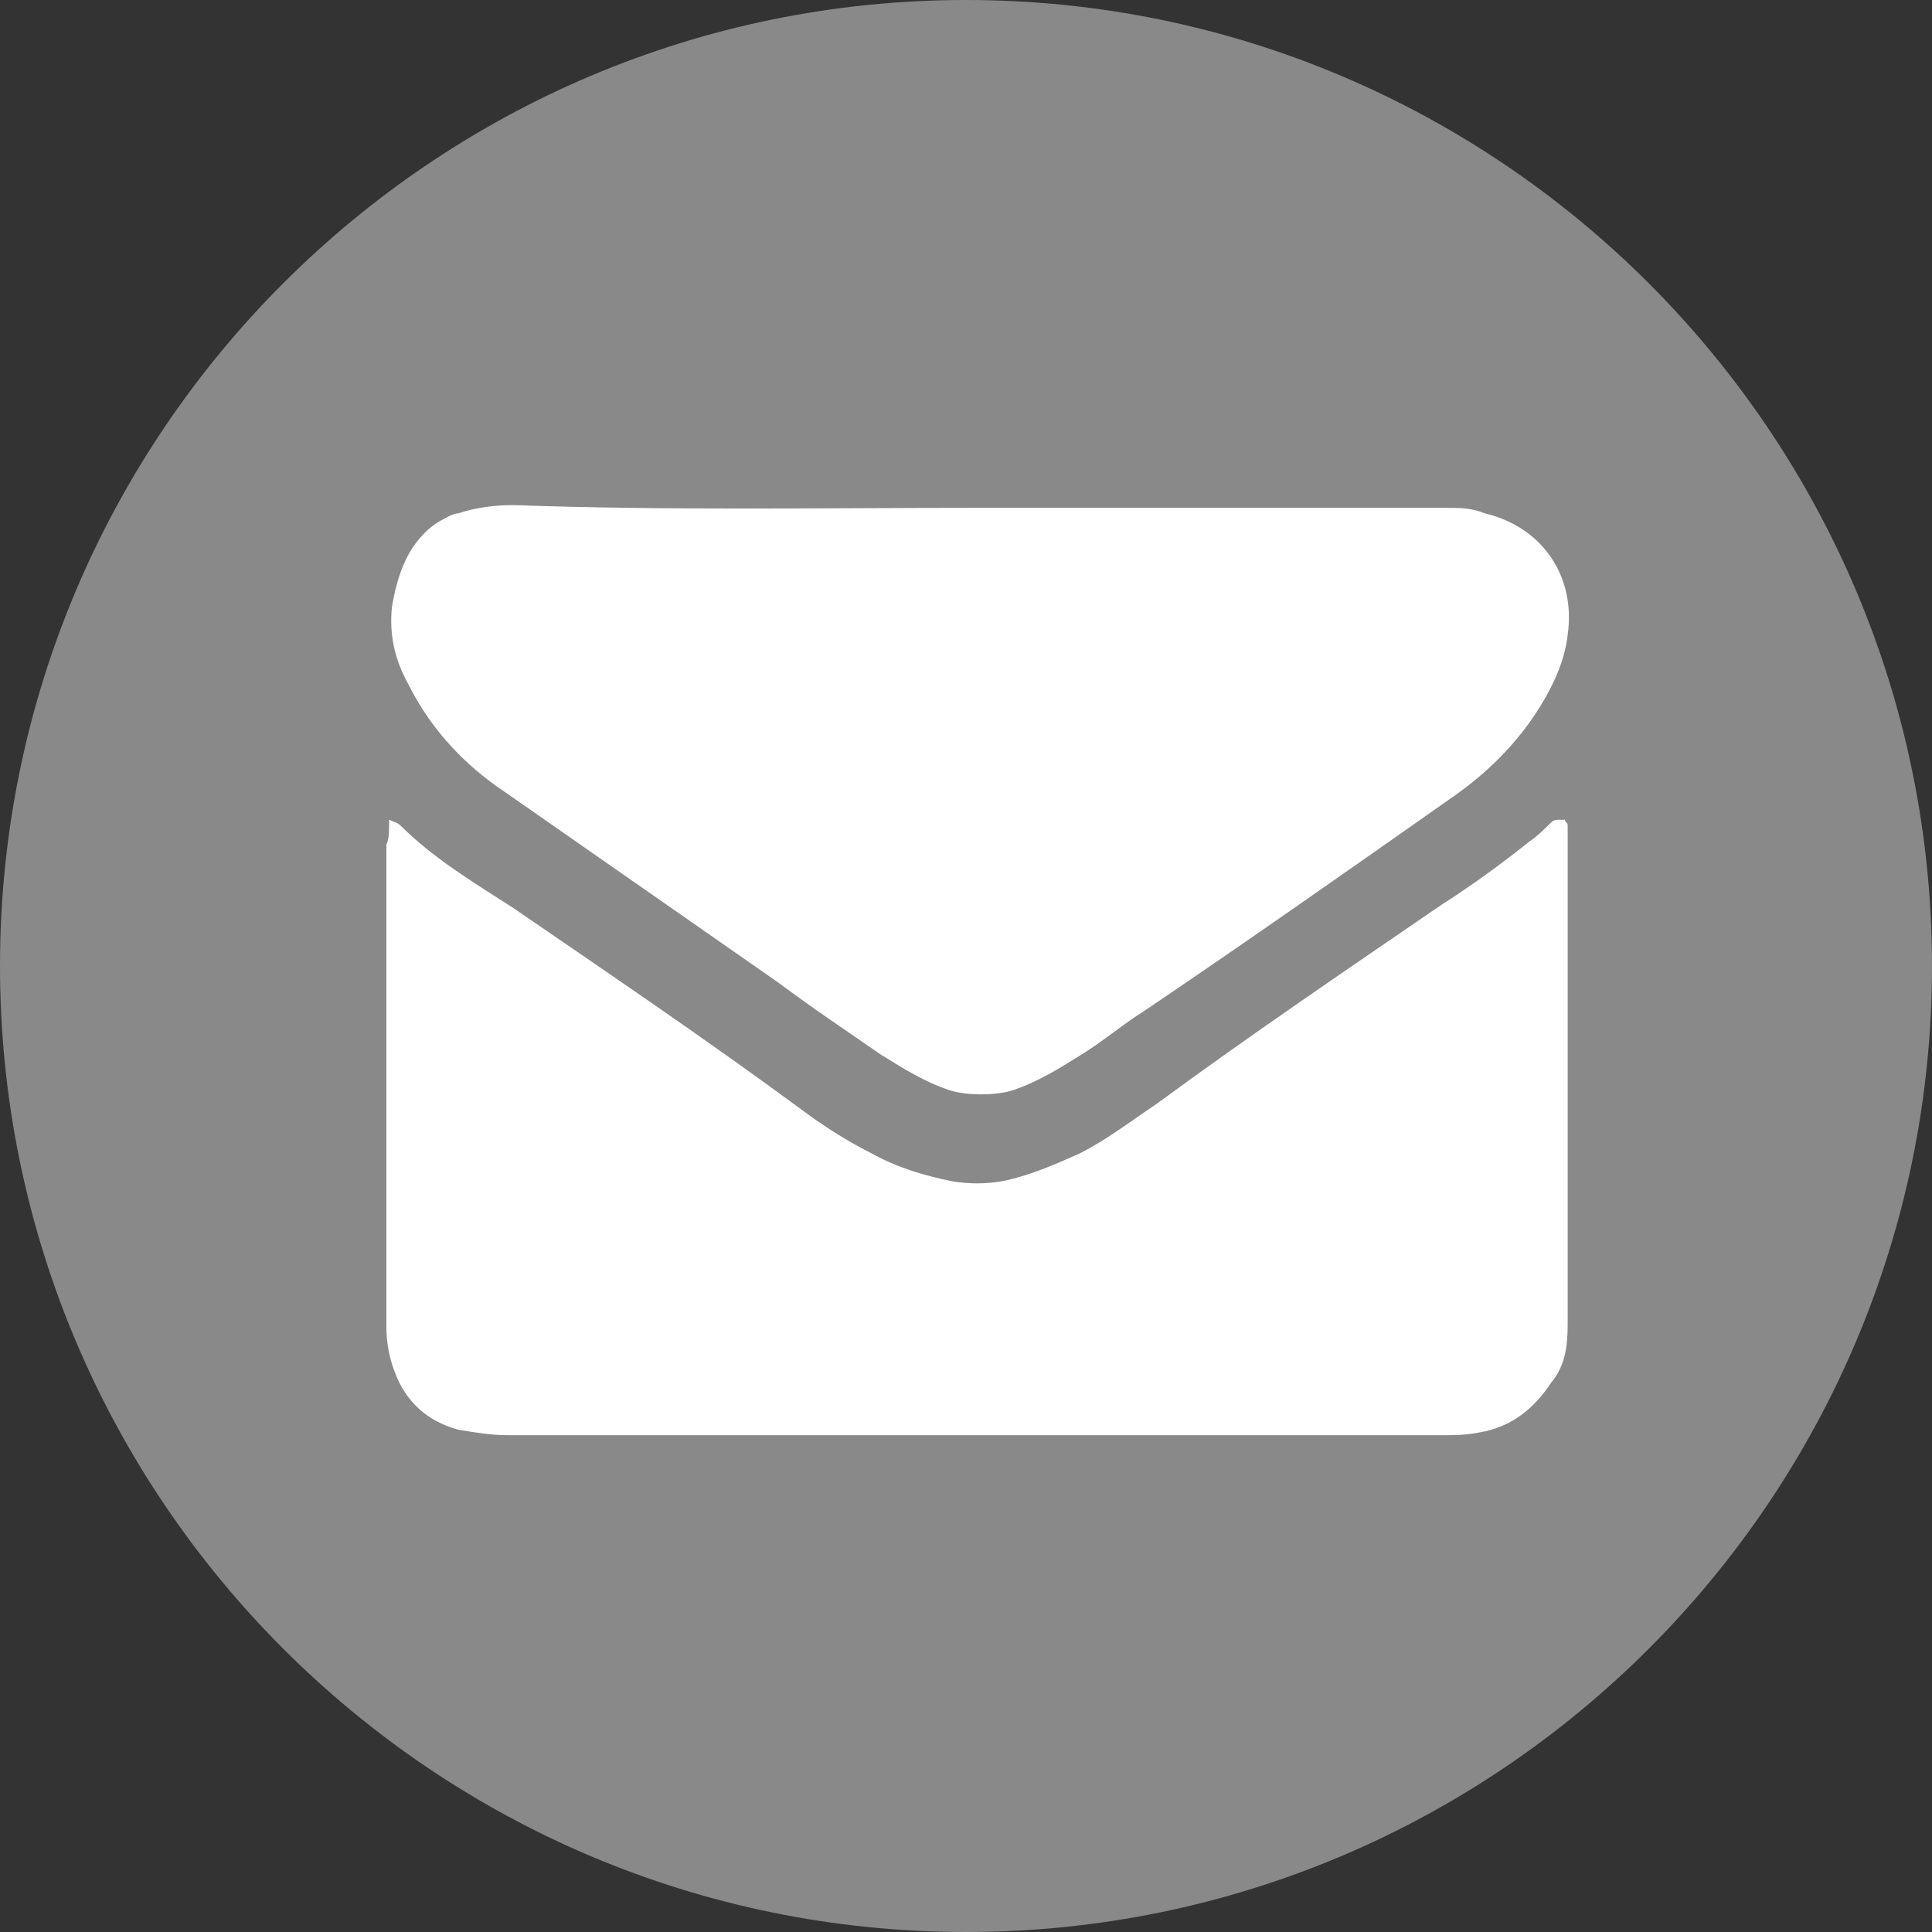 <?xml version="1.0" encoding="utf-8"?>
<!-- Generator: Adobe Illustrator 27.2.0, SVG Export Plug-In . SVG Version: 6.00 Build 0)  -->
<svg version="1.1" id="レイヤー_1" xmlns="http://www.w3.org/2000/svg" xmlns:xlink="http://www.w3.org/1999/xlink" x="0px"
	 y="0px" viewBox="0 0 70 70" style="enable-background:new 0 0 70 70;" xml:space="preserve">
<rect x="0" y="0" width="70" height="70" fill="#333333" stroke="none"/>
<style type="text/css">
	.st0{fill:#89898A;}
	.st1{fill-rule:evenodd;clip-rule:evenodd;fill:#FFFFFF;}
</style>
<g>
	<path class="st0" d="M70,35c0,19.3-15.7,35-35,35C15.7,70,0,54.3,0,35C0,15.7,15.7,0,35,0C54.3,0,70,15.7,70,35z"/>
	<g>
		<path class="st1" d="M14.1,29.7c0.2,0.1,0.3,0.1,0.4,0.2c1.2,1.2,2.7,2.1,4.1,3c3.5,2.4,6.9,4.7,10.3,7.2c0.8,0.6,1.7,1.2,2.7,1.7
			c0.9,0.5,1.9,0.8,2.9,1c0.6,0.1,1.2,0.1,1.8,0c1-0.2,1.9-0.6,2.8-1c1-0.5,1.9-1.2,2.8-1.8c3.4-2.5,6.8-4.8,10.3-7.2
			c1.1-0.7,2.2-1.5,3.2-2.3c0.3-0.2,0.6-0.5,0.8-0.7c0.1-0.1,0.2-0.1,0.3-0.1c0,0,0.1,0,0.2,0c0,0.1,0.1,0.1,0.1,0.2
			c0,0.2,0,0.4,0,0.6c0,5.8,0,11.7,0,17.5c0,0.8-0.1,1.5-0.6,2.1c-0.6,0.9-1.4,1.6-2.6,1.8c-0.5,0.1-0.9,0.1-1.4,0.1
			c-11.3,0-22.5,0-33.8,0c-0.6,0-1.2-0.1-1.8-0.2c-1.1-0.3-1.9-1-2.3-2.1c-0.2-0.5-0.3-1.1-0.3-1.6c0-5.8,0-11.7,0-17.5
			C14.1,30.4,14.1,30.1,14.1,29.7z"/>
		<path class="st1" d="M35.4,18.4c5.7,0,11.3,0,17,0c0.5,0,0.9,0,1.4,0.2c2.1,0.5,3.3,2.3,3,4.4c-0.1,0.9-0.5,1.8-1,2.6
			c-0.8,1.3-1.9,2.4-3.2,3.3c-3.7,2.6-7.4,5.2-11.1,7.7c-0.8,0.5-1.5,1.1-2.3,1.6c-0.8,0.5-1.6,1-2.5,1.3c-0.6,0.2-1.7,0.2-2.3,0
			c-0.9-0.3-1.7-0.8-2.5-1.3c-1.3-0.9-2.5-1.7-3.7-2.6c-3.3-2.3-6.6-4.6-9.9-6.9c-1.5-1-2.7-2.3-3.5-3.9c-0.5-0.9-0.7-1.8-0.6-2.8
			c0.2-1.2,0.6-2.4,1.7-3.1c0.2-0.1,0.5-0.3,0.7-0.3c0.6-0.2,1.3-0.3,2-0.3C24.1,18.5,29.8,18.4,35.4,18.4z"/>
	</g>
</g>
</svg>
